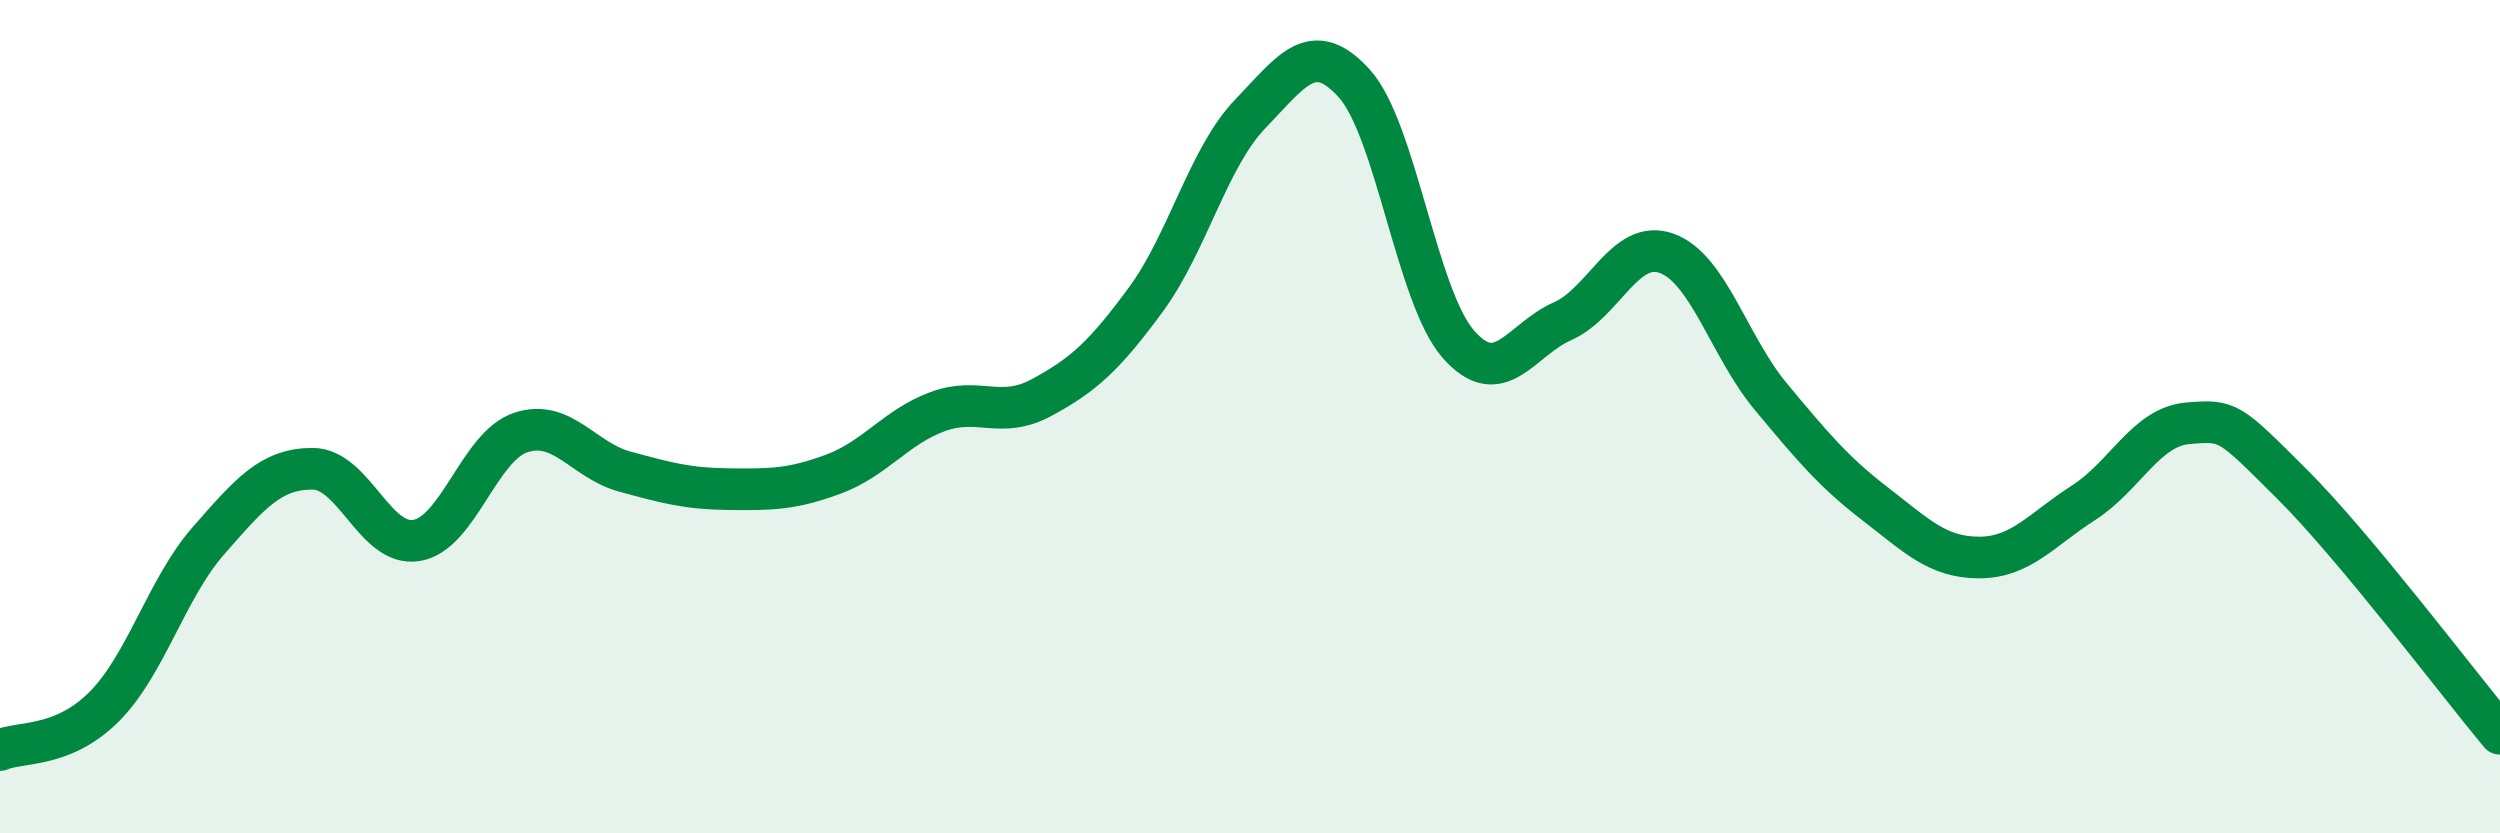 
    <svg width="60" height="20" viewBox="0 0 60 20" xmlns="http://www.w3.org/2000/svg">
      <path
        d="M 0,18 C 0.5,17.79 1.5,17.96 2.5,16.96 C 3.5,15.96 4,14.12 5,12.98 C 6,11.84 6.5,11.25 7.5,11.25 C 8.5,11.25 9,13.14 10,12.97 C 11,12.8 11.5,10.71 12.5,10.38 C 13.5,10.05 14,11.05 15,11.32 C 16,11.59 16.5,11.73 17.5,11.74 C 18.5,11.75 19,11.75 20,11.38 C 21,11.01 21.5,10.25 22.5,9.88 C 23.5,9.51 24,10.08 25,9.54 C 26,9 26.5,8.55 27.5,7.19 C 28.5,5.83 29,3.78 30,2.74 C 31,1.7 31.5,0.9 32.5,2 C 33.5,3.1 34,7.12 35,8.26 C 36,9.4 36.5,8.15 37.5,7.71 C 38.5,7.27 39,5.72 40,6.08 C 41,6.44 41.5,8.32 42.5,9.52 C 43.5,10.72 44,11.32 45,12.09 C 46,12.86 46.5,13.38 47.5,13.38 C 48.5,13.38 49,12.71 50,12.07 C 51,11.43 51.5,10.25 52.5,10.16 C 53.5,10.07 53.5,10.12 55,11.61 C 56.5,13.1 59,16.41 60,17.61L60 20L0 20Z"
        fill="#008740"
        opacity="0.1"
        stroke-linecap="round"
        stroke-linejoin="round"
      />
      <path
        d="M 0,18 C 0.5,17.79 1.5,17.96 2.5,16.96 C 3.5,15.96 4,14.12 5,12.98 C 6,11.84 6.5,11.25 7.5,11.25 C 8.5,11.25 9,13.14 10,12.97 C 11,12.8 11.5,10.71 12.5,10.38 C 13.5,10.05 14,11.05 15,11.32 C 16,11.59 16.5,11.73 17.5,11.74 C 18.5,11.75 19,11.75 20,11.38 C 21,11.01 21.5,10.25 22.5,9.88 C 23.5,9.51 24,10.08 25,9.54 C 26,9 26.5,8.55 27.5,7.19 C 28.5,5.83 29,3.78 30,2.74 C 31,1.7 31.5,0.9 32.5,2 C 33.5,3.1 34,7.12 35,8.26 C 36,9.4 36.5,8.15 37.5,7.71 C 38.5,7.27 39,5.72 40,6.08 C 41,6.44 41.5,8.32 42.5,9.52 C 43.5,10.72 44,11.32 45,12.09 C 46,12.86 46.5,13.38 47.5,13.38 C 48.5,13.38 49,12.71 50,12.07 C 51,11.43 51.5,10.25 52.5,10.16 C 53.5,10.07 53.5,10.12 55,11.61 C 56.5,13.1 59,16.41 60,17.61"
        stroke="#008740"
        stroke-width="1"
        fill="none"
        stroke-linecap="round"
        stroke-linejoin="round"
      />
    </svg>
  